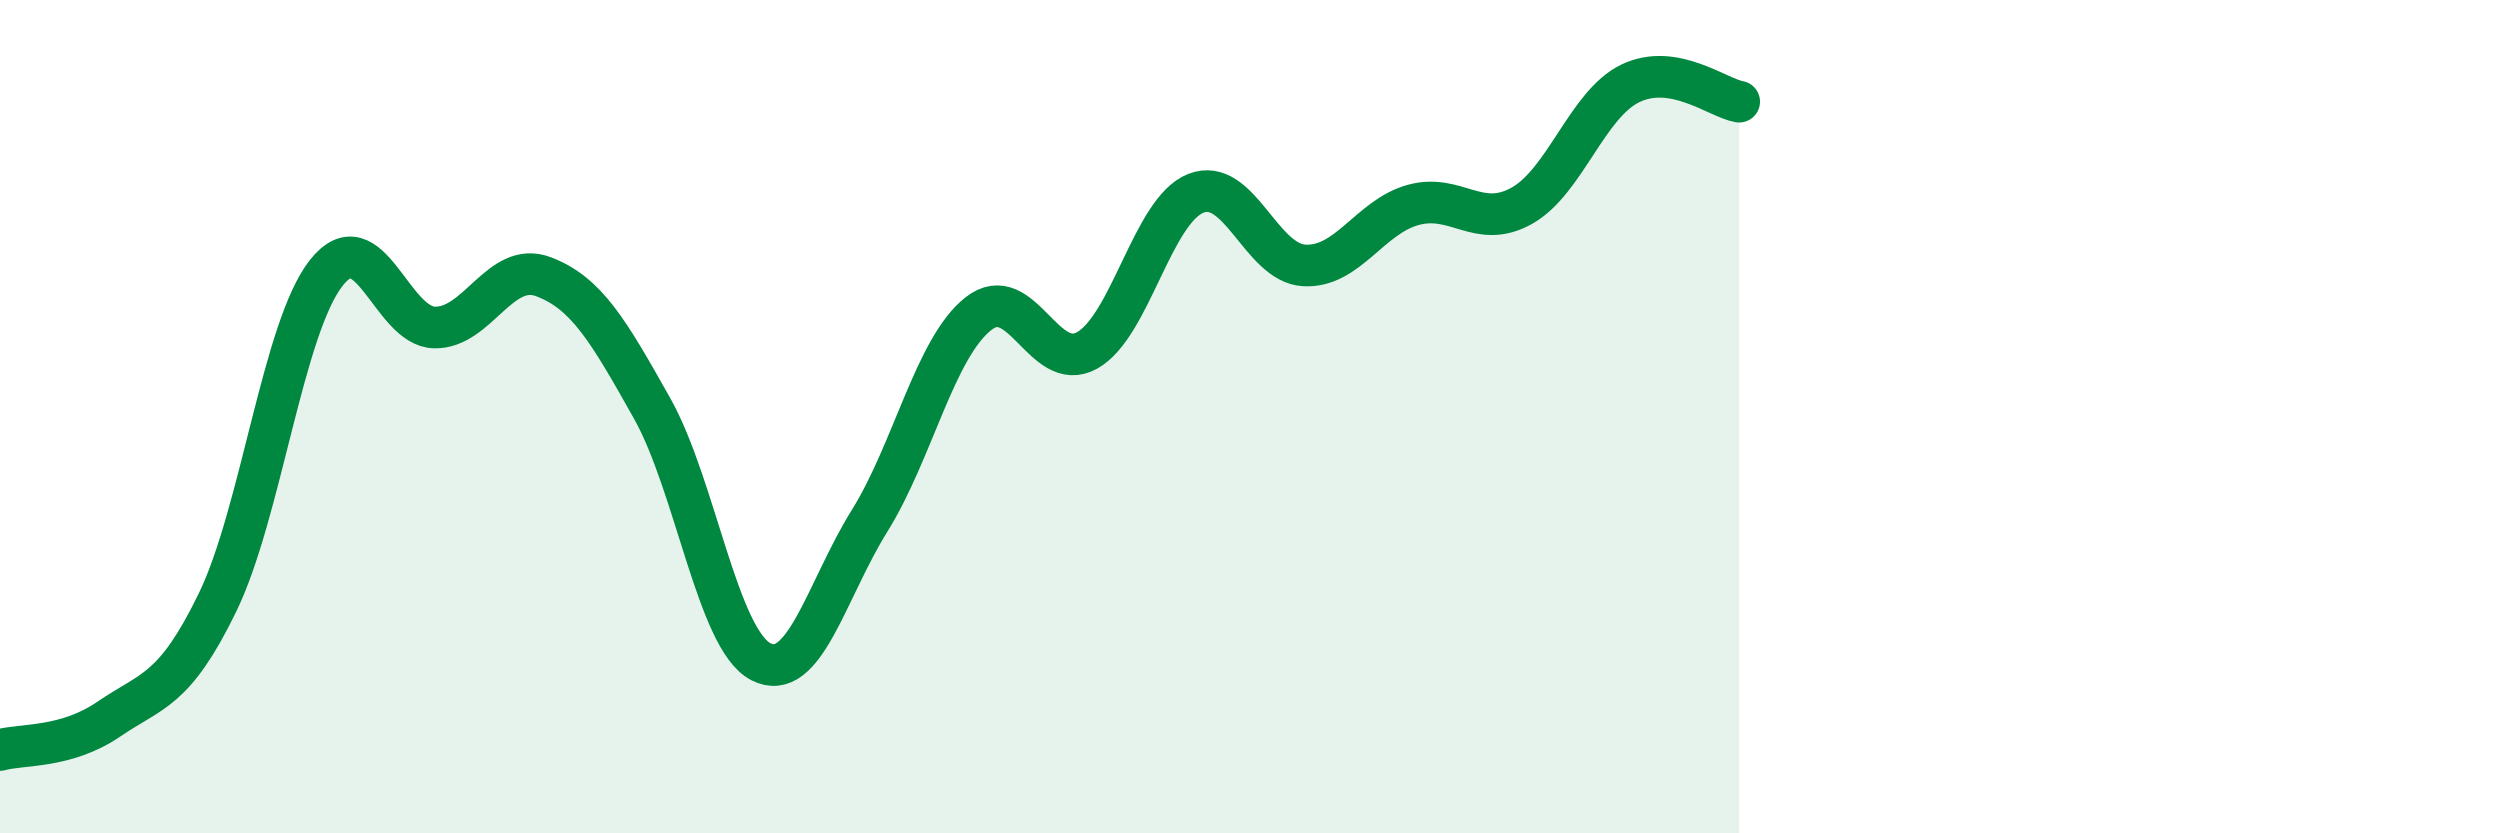 
    <svg width="60" height="20" viewBox="0 0 60 20" xmlns="http://www.w3.org/2000/svg">
      <path
        d="M 0,18 C 0.52,17.85 1.57,17.97 2.61,17.26 C 3.65,16.55 4.18,16.6 5.22,14.46 C 6.26,12.32 6.79,7.87 7.83,6.55 C 8.87,5.23 9.39,7.84 10.43,7.86 C 11.47,7.88 12,6.25 13.04,6.64 C 14.08,7.03 14.61,7.95 15.65,9.8 C 16.69,11.65 17.22,15.34 18.26,15.88 C 19.3,16.42 19.83,14.17 20.87,12.5 C 21.91,10.83 22.44,8.35 23.48,7.53 C 24.52,6.71 25.05,8.99 26.09,8.41 C 27.13,7.83 27.66,5.05 28.7,4.64 C 29.74,4.23 30.26,6.31 31.3,6.37 C 32.34,6.43 32.87,5.21 33.91,4.92 C 34.95,4.63 35.48,5.52 36.52,4.94 C 37.56,4.36 38.09,2.5 39.13,2 C 40.17,1.5 41.22,2.35 41.74,2.44L41.74 20L0 20Z"
        fill="#008740"
        opacity="0.1"
        stroke-linecap="round"
        stroke-linejoin="round"
      />
      <path
        d="M 0,18 C 0.52,17.85 1.57,17.97 2.61,17.26 C 3.65,16.55 4.18,16.6 5.22,14.46 C 6.26,12.32 6.79,7.87 7.83,6.55 C 8.87,5.23 9.39,7.84 10.43,7.86 C 11.47,7.88 12,6.25 13.04,6.64 C 14.08,7.03 14.61,7.95 15.65,9.8 C 16.69,11.65 17.22,15.34 18.26,15.88 C 19.3,16.42 19.83,14.17 20.87,12.5 C 21.91,10.83 22.44,8.35 23.48,7.53 C 24.52,6.71 25.05,8.99 26.09,8.41 C 27.13,7.83 27.66,5.05 28.7,4.64 C 29.74,4.23 30.26,6.31 31.3,6.37 C 32.34,6.43 32.87,5.21 33.91,4.92 C 34.95,4.63 35.48,5.52 36.52,4.94 C 37.56,4.36 38.09,2.5 39.13,2 C 40.17,1.5 41.22,2.35 41.74,2.44"
        stroke="#008740"
        stroke-width="1"
        fill="none"
        stroke-linecap="round"
        stroke-linejoin="round"
      />
    </svg>
  